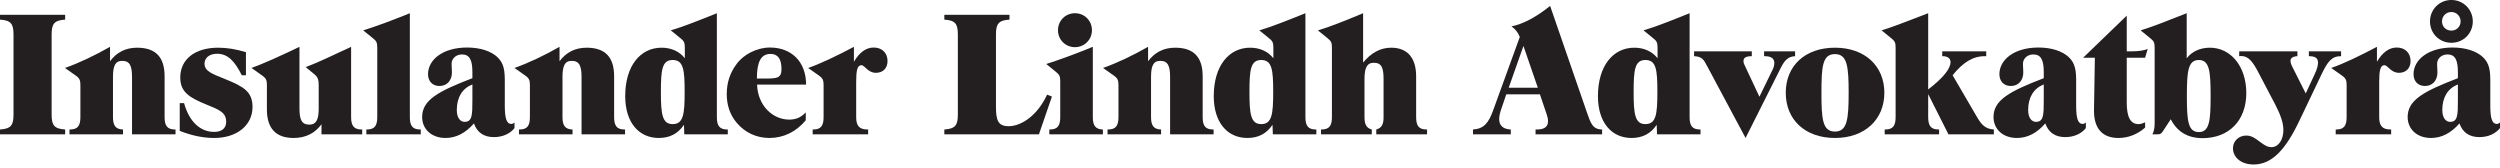 <svg width="462" height="31" viewBox="0 0 462 31" fill="none" xmlns="http://www.w3.org/2000/svg">
<g clip-path="url(#clip0_1_142)">
<path d="M12.04 3.626C10.022 3.754 9.542 4.395 9.542 6.38V21.174C9.542 23.159 10.022 23.8 12.04 23.928V24.825H0V23.928C2.017 23.8 2.498 23.159 2.498 21.174V6.38C2.498 4.395 2.017 3.754 0 3.626V2.73H12.04V3.626Z" fill="#231F20"/>
<path d="M22.734 23.928V24.825H12.839V23.928H12.935C14.345 23.928 14.857 23.256 14.857 21.655V15.762C14.857 14.898 14.761 14.482 13.96 13.937L12.007 12.56C14.697 11.6 17.451 10.287 20.333 8.654V11.311C21.581 9.646 23.246 8.814 25.328 8.814C28.754 8.814 30.419 10.543 30.419 14.098V21.655C30.419 23.256 30.932 23.928 32.341 23.928H32.437V24.825H24.399V14.258C24.399 12.208 24.015 11.247 22.574 11.247C21.261 11.247 20.877 12.24 20.877 14.258V21.655C20.877 23.223 21.389 23.896 22.734 23.928" fill="#231F20"/>
<path d="M33.217 19.061H34.017C34.978 22.519 37.028 24.376 39.589 24.376C40.998 24.376 41.798 23.672 41.798 22.519C41.798 20.758 40.486 20.278 38.212 19.349C34.978 18.036 33.312 17.011 33.312 14.321C33.312 11.023 35.938 8.814 40.326 8.814C41.895 8.814 43.592 9.07 45.449 9.646V13.905H44.681C43.336 11.215 42.055 9.934 40.101 9.934C38.693 9.934 37.796 10.703 37.796 11.76C37.796 13.169 39.205 13.649 41.671 14.642C44.969 15.987 46.666 16.915 46.666 19.765C46.666 23.128 43.816 25.497 39.589 25.497C37.508 25.497 35.394 25.049 33.217 24.184V19.061Z" fill="#231F20"/>
<path d="M58.192 13.809L56.495 12.4C58.641 11.6 61.395 10.287 64.885 8.654V21.655C64.885 23.256 65.429 23.928 66.838 23.928H66.934V24.825H59.409V22.967C58.192 24.632 56.463 25.497 54.254 25.497C50.987 25.497 49.322 23.736 49.322 20.213V15.762C49.322 14.898 49.226 14.482 48.425 13.937L46.473 12.56C49.002 11.632 51.916 10.287 55.342 8.654V20.021C55.342 22.071 55.726 23.031 57.168 23.031C58.481 23.031 58.897 22.039 58.897 20.021V15.762C58.897 14.866 58.769 14.29 58.192 13.809" fill="#231F20"/>
<path d="M68.822 6.988L67.124 5.612C69.558 4.843 72.44 3.786 75.739 2.442V21.655C75.739 23.256 76.251 23.928 77.66 23.928H77.756V24.825H67.701V23.928H67.797C69.206 23.928 69.718 23.256 69.718 21.655V8.814C69.718 7.853 69.59 7.597 68.822 6.988" fill="#231F20"/>
<path d="M84.416 20.341C84.416 21.718 85.024 22.519 85.857 22.519C87.266 22.519 87.298 21.238 87.298 18.58V15.602C85.441 16.339 84.416 17.972 84.416 20.341ZM82.335 25.497C79.741 25.497 78.012 23.864 78.012 21.622C78.012 18.452 81.054 16.851 87.298 14.45V13.329C87.298 11.087 86.785 10.062 85.377 10.062C84.256 10.062 83.455 10.831 83.455 11.792C83.455 12.464 83.519 13.009 83.519 13.361C83.519 14.93 82.559 15.89 81.214 15.89C79.933 15.89 79.1 15.026 79.1 13.713C79.1 11.023 81.854 8.782 86.305 8.782C88.771 8.782 90.724 9.454 91.909 10.543C93.158 11.728 93.286 13.105 93.286 15.026V19.477C93.286 21.782 93.574 22.903 94.503 22.903C94.695 22.903 94.887 22.807 95.079 22.647V23.672C94.247 24.729 92.87 25.337 91.269 25.337C89.411 25.337 88.163 24.472 87.586 22.807C86.017 24.6 84.288 25.497 82.335 25.497" fill="#231F20"/>
<path d="M105.805 23.928V24.825H95.91V23.928H96.006C97.415 23.928 97.927 23.256 97.927 21.655V15.762C97.927 14.898 97.831 14.482 97.031 13.937L95.078 12.56C97.767 11.6 100.521 10.287 103.403 8.654V11.311C104.652 9.646 106.317 8.814 108.398 8.814C111.825 8.814 113.49 10.543 113.49 14.098V21.655C113.49 23.256 114.002 23.928 115.411 23.928H115.507V24.825H107.47V14.258C107.47 12.208 107.086 11.247 105.645 11.247C104.332 11.247 103.948 12.24 103.948 14.258V21.655C103.948 23.223 104.46 23.896 105.805 23.928" fill="#231F20"/>
<path d="M126.522 17.011C126.522 12.945 126.329 11.087 124.312 11.087C122.327 11.087 122.135 12.945 122.135 17.011C122.135 21.046 122.359 22.936 124.312 22.936C126.298 22.936 126.522 21.078 126.522 17.011ZM125.657 6.988L123.96 5.612C126.233 4.939 129.051 3.818 132.477 2.442V21.655C132.477 23.256 132.99 23.928 134.399 23.928H134.495V24.825H126.458L126.393 23.063C125.305 24.697 123.768 25.497 121.751 25.497C118.068 25.497 115.538 22.647 115.538 17.78C115.538 12.176 118.324 8.814 122.263 8.814C124.024 8.814 125.561 9.486 126.554 10.767V8.814C126.554 7.853 126.426 7.597 125.657 6.988Z" fill="#231F20"/>
<path d="M141.314 14.513C143.556 14.513 144.42 14.482 144.42 12.752C144.42 10.895 143.748 9.966 142.403 9.966C140.61 9.966 139.874 11.44 139.874 14.513H141.314ZM142.179 25.497C139.809 25.497 137.664 24.505 136.159 22.711C134.91 21.238 134.302 19.445 134.302 17.395C134.302 15.314 134.878 13.489 136.127 11.824C137.44 10.031 139.906 8.782 142.275 8.782C146.278 8.782 148.967 11.408 148.967 15.634H139.906C140.034 19.477 142.755 22.103 145.862 22.103C147.078 22.103 148.071 21.687 148.903 20.758V22.231C147.11 24.376 144.773 25.497 142.179 25.497" fill="#231F20"/>
<path d="M161.455 8.782C162.992 8.782 164.017 9.774 164.017 11.28C164.017 12.592 163.184 13.457 161.871 13.457C160.366 13.457 159.822 12.048 159.181 12.048C158.413 12.048 158.221 13.072 158.221 15.186V21.655C158.221 23.256 158.797 23.928 160.334 23.928H160.43V24.825H150.183V23.928H150.279C151.688 23.928 152.2 23.256 152.2 21.655V15.762C152.2 14.898 152.104 14.482 151.304 13.937L149.351 12.56C151.656 11.76 154.442 10.415 157.804 8.654V11.408C158.829 9.679 160.046 8.782 161.455 8.782" fill="#231F20"/>
<path d="M174.512 3.626V2.73H186.552V3.626C184.535 3.754 184.055 4.395 184.055 6.38V19.669C184.055 22.199 184.407 23.32 186.392 23.32C188.794 23.32 191.74 21.302 193.501 17.491L194.397 17.844L191.996 24.825H174.512V23.928C176.53 23.8 177.01 23.159 177.01 21.174V6.38C177.01 4.395 176.53 3.754 174.512 3.626" fill="#231F20"/>
<path d="M198.655 2.442C200.417 2.442 201.793 3.818 201.793 5.58C201.793 7.341 200.385 8.718 198.655 8.718C196.894 8.718 195.517 7.341 195.517 5.58C195.517 3.818 196.894 2.442 198.655 2.442ZM195.037 13.201L193.34 11.824C195.773 11.055 198.655 9.999 201.953 8.654V21.655C201.953 23.223 202.466 23.896 203.811 23.928V24.825H193.916V23.928H194.012C195.421 23.928 195.933 23.256 195.933 21.655V15.026C195.933 14.065 195.805 13.809 195.037 13.201Z" fill="#231F20"/>
<path d="M214.569 23.928V24.825H204.675V23.928H204.771C206.18 23.928 206.692 23.256 206.692 21.655V15.762C206.692 14.898 206.596 14.482 205.795 13.937L203.842 12.56C206.532 11.6 209.285 10.287 212.168 8.654V11.311C213.416 9.646 215.082 8.814 217.163 8.814C220.589 8.814 222.254 10.543 222.254 14.098V21.655C222.254 23.256 222.767 23.928 224.176 23.928H224.272V24.825H216.234V14.258C216.234 12.208 215.85 11.247 214.409 11.247C213.096 11.247 212.712 12.24 212.712 14.258V21.655C212.712 23.223 213.224 23.896 214.569 23.928" fill="#231F20"/>
<path d="M235.286 17.011C235.286 12.945 235.094 11.087 233.077 11.087C231.091 11.087 230.899 12.945 230.899 17.011C230.899 21.046 231.123 22.936 233.077 22.936C235.062 22.936 235.286 21.078 235.286 17.011ZM234.421 6.988L232.724 5.612C234.998 4.939 237.816 3.818 241.242 2.442V21.655C241.242 23.256 241.754 23.928 243.163 23.928H243.259V24.825H235.222L235.158 23.063C234.069 24.697 232.532 25.497 230.514 25.497C226.832 25.497 224.302 22.647 224.302 17.78C224.302 12.176 227.088 8.814 231.027 8.814C232.788 8.814 234.325 9.486 235.318 10.767V8.814C235.318 7.853 235.19 7.597 234.421 6.988Z" fill="#231F20"/>
<path d="M253.889 11.6C252.576 11.6 252.16 12.592 252.16 14.61V21.655C252.16 22.967 252.512 23.672 253.505 23.928V24.825H244.123V23.928H244.219C245.627 23.928 246.14 23.256 246.14 21.655V8.814C246.14 7.853 246.012 7.597 245.243 6.988L243.546 5.612C245.531 5.035 248.317 3.946 251.904 2.442V11.568C253.377 9.742 255.138 8.814 257.091 8.814C260.037 8.814 261.702 10.639 261.702 14.098V21.655C261.702 23.256 262.215 23.928 263.624 23.928H263.72V24.825H254.337V23.928C255.362 23.64 255.682 22.967 255.682 21.655V14.61C255.682 12.56 255.33 11.6 253.889 11.6Z" fill="#231F20"/>
<path d="M284.19 16.211L281.532 8.493L278.81 16.211H284.19ZM272.213 23.928C274.199 23.8 275.063 22.775 275.928 20.406L280.859 6.828C280.539 6.028 280.059 5.387 279.322 4.875C281.436 4.459 283.87 3.178 286.463 1.096L293.156 20.47C293.956 22.743 294.244 23.896 296.069 23.928V24.825H283.773V23.928H284.03C285.406 23.928 286.079 23.416 286.079 22.391C286.079 22.007 285.983 21.59 285.822 21.11L284.574 17.428H278.361L277.337 20.438C277.177 20.918 277.049 21.494 277.049 22.007C277.049 23.223 277.785 23.864 279.194 23.928V24.825H272.213V23.928Z" fill="#231F20"/>
<path d="M306.283 17.011C306.283 12.945 306.091 11.087 304.073 11.087C302.088 11.087 301.896 12.945 301.896 17.011C301.896 21.046 302.12 22.936 304.073 22.936C306.059 22.936 306.283 21.078 306.283 17.011ZM305.418 6.988L303.721 5.612C305.995 4.939 308.813 3.818 312.239 2.442V21.655C312.239 23.256 312.751 23.928 314.16 23.928H314.256V24.825H306.219L306.155 23.063C305.066 24.697 303.529 25.497 301.511 25.497C297.829 25.497 295.299 22.647 295.299 17.78C295.299 12.176 298.085 8.814 302.024 8.814C303.785 8.814 305.322 9.486 306.315 10.767V8.814C306.315 7.853 306.187 7.597 305.418 6.988Z" fill="#231F20"/>
<path d="M315.407 12.08C314.863 11.055 314.543 10.447 313.07 10.383V9.486H323.732V10.383C322.708 10.383 322.195 10.639 322.195 11.28C322.195 11.632 322.324 11.888 322.452 12.144L325.141 17.876L327.639 12.752C327.799 12.432 327.895 12.016 327.895 11.632C327.895 10.799 327.287 10.383 326.134 10.383C326.102 10.383 326.038 10.383 326.006 10.383V9.486H331.737V10.383C330.425 10.447 329.816 11.12 329.08 12.56L322.58 25.497L315.407 12.08Z" fill="#231F20"/>
<path d="M341.631 17.139C341.631 12.272 341.375 9.999 339.102 9.999C336.796 9.999 336.604 12.272 336.604 17.139C336.604 22.007 336.796 24.312 339.102 24.312C341.375 24.312 341.631 22.007 341.631 17.139ZM330.008 17.139C330.008 12.144 333.595 8.814 339.102 8.814C344.609 8.814 348.228 12.176 348.228 17.139C348.228 22.103 344.609 25.497 339.102 25.497C333.595 25.497 330.008 22.135 330.008 17.139Z" fill="#231F20"/>
<path d="M358.25 23.928H358.346V24.825H348.292V23.928H348.388C349.797 23.928 350.309 23.256 350.309 21.655V8.814C350.309 7.853 350.181 7.597 349.412 6.988L347.715 5.612C349.412 5.099 352.294 4.011 356.329 2.442V16.531C359.114 14.386 360.459 12.689 360.459 11.472C360.459 10.799 359.915 10.383 359.018 10.383C358.986 10.383 358.954 10.383 358.922 10.383V9.486H367.055V10.383C366.959 10.383 366.863 10.383 366.799 10.383C364.558 10.383 362.765 11.536 360.843 13.905L365.326 21.59C366.191 23.096 366.927 23.832 368.464 23.928V24.825H360.075L356.329 17.395V21.655C356.329 23.256 356.841 23.928 358.25 23.928" fill="#231F20"/>
<path d="M374.804 20.341C374.804 21.718 375.412 22.519 376.245 22.519C377.654 22.519 377.686 21.238 377.686 18.58V15.602C375.828 16.339 374.804 17.972 374.804 20.341ZM372.723 25.497C370.129 25.497 368.4 23.864 368.4 21.622C368.4 18.452 371.442 16.851 377.686 14.45V13.329C377.686 11.087 377.173 10.062 375.764 10.062C374.644 10.062 373.843 10.831 373.843 11.792C373.843 12.464 373.907 13.009 373.907 13.361C373.907 14.93 372.947 15.89 371.602 15.89C370.321 15.89 369.489 15.026 369.489 13.713C369.489 11.023 372.242 8.782 376.693 8.782C379.159 8.782 381.112 9.454 382.296 10.543C383.545 11.728 383.673 13.105 383.673 15.026V19.477C383.673 21.782 383.961 22.903 384.89 22.903C385.082 22.903 385.274 22.807 385.466 22.647V23.672C384.634 24.729 383.257 25.337 381.656 25.337C379.799 25.337 378.55 24.472 377.974 22.807C376.405 24.6 374.676 25.497 372.723 25.497" fill="#231F20"/>
<path d="M384.954 10.671L393.023 2.89V9.486H393.856C395.168 9.486 396.161 9.358 396.897 9.038L396.417 10.671H393.023V18.933C393.023 21.622 393.695 22.936 395.2 22.936C395.553 22.936 395.969 22.807 396.417 22.615V23.576C394.976 24.857 393.247 25.497 391.486 25.497C388.572 25.497 386.971 23.8 386.971 20.502V20.309L387.131 10.671H384.954Z" fill="#231F20"/>
<path d="M408.52 17.748C408.52 13.233 408.328 11.087 406.343 11.087C404.326 11.087 404.134 13.233 404.134 17.748C404.134 22.263 404.326 24.408 406.343 24.408C408.328 24.408 408.52 22.263 408.52 17.748ZM399.747 24.184C399.459 24.6 399.299 24.825 398.818 24.825H397.762C398.05 24.28 398.178 23.608 398.178 22.807V8.814C398.178 7.853 398.05 7.597 397.282 6.988L395.584 5.612C397.41 5.067 400.227 3.978 404.102 2.442V10.767C405.094 9.486 406.631 8.814 408.392 8.814C412.203 8.814 415.117 12.208 415.117 17.203C415.117 22.327 411.85 25.529 407.048 25.529C404.294 25.529 402.373 24.376 401.156 22.039L399.747 24.184Z" fill="#231F20"/>
<path d="M414.156 10.351C414.028 10.351 413.932 10.383 413.804 10.383V9.486H424.563V10.383C423.73 10.415 423.282 10.735 423.282 11.247C423.282 11.568 423.442 12.016 423.73 12.56L426.1 17.268L427.797 13.617C428.245 12.689 428.373 11.92 428.373 11.6C428.373 10.703 427.829 10.383 426.676 10.383V9.486H432.632V10.383C432.6 10.383 432.568 10.383 432.568 10.383C430.871 10.383 430.134 11.44 429.045 13.681L424.979 22.199C422.385 27.675 419.856 30.396 416.462 30.396C414.124 30.396 412.651 29.051 412.651 27.386C412.651 26.074 413.708 25.049 415.117 25.049C416.142 25.049 416.846 25.625 417.71 26.266C418.415 26.778 418.991 27.194 419.76 27.194C421.009 27.194 421.969 25.914 421.969 23.992C421.969 22.743 421.457 21.238 420.496 19.381L417.454 13.585C416.366 11.472 415.565 10.351 414.156 10.351" fill="#231F20"/>
<path d="M442.91 8.782C444.447 8.782 445.471 9.774 445.471 11.28C445.471 12.592 444.639 13.457 443.326 13.457C441.821 13.457 441.277 12.048 440.636 12.048C439.868 12.048 439.676 13.072 439.676 15.186V21.655C439.676 23.256 440.252 23.928 441.789 23.928H441.885V24.825H431.639V23.928H431.735C433.144 23.928 433.656 23.256 433.656 21.655V15.762C433.656 14.898 433.56 14.482 432.759 13.937L430.806 12.56C433.112 11.76 435.897 10.415 439.259 8.654V11.408C440.284 9.679 441.501 8.782 442.91 8.782Z" fill="#231F20"/>
<path d="M453.019 5.658C453.97 5.658 454.722 4.907 454.722 3.953C454.722 2.999 453.97 2.219 453.019 2.219C452.036 2.219 451.283 2.971 451.283 3.953C451.283 4.936 452.036 5.658 453.019 5.658ZM451.338 20.341C451.338 21.718 451.946 22.519 452.778 22.519C454.187 22.519 454.219 21.238 454.219 18.58V15.602C452.362 16.339 451.338 17.972 451.338 20.341V20.341ZM453.019 -0.002C455.238 -0.002 456.973 1.763 456.973 3.953C456.973 6.174 455.238 7.908 453.019 7.908C450.796 7.908 449.061 6.174 449.061 3.953C449.061 1.763 450.796 -0.002 453.019 -0.002ZM449.256 25.497C446.663 25.497 444.934 23.864 444.934 21.622C444.934 18.452 447.975 16.851 454.219 14.45V13.329C454.219 11.087 453.707 10.062 452.298 10.062C451.177 10.062 450.377 10.831 450.377 11.792C450.377 12.464 450.441 13.009 450.441 13.361C450.441 14.93 449.48 15.89 448.136 15.89C446.855 15.89 446.022 15.026 446.022 13.713C446.022 11.023 448.776 8.782 453.227 8.782C455.692 8.782 457.645 9.454 458.83 10.543C460.079 11.728 460.207 13.105 460.207 15.026V19.477C460.207 21.782 460.495 22.903 461.424 22.903C461.616 22.903 461.808 22.807 462 22.647V23.672C461.168 24.729 459.791 25.337 458.19 25.337C456.333 25.337 455.084 24.472 454.507 22.807C452.939 24.6 451.209 25.497 449.256 25.497" fill="#231F20"/>
</g>
<defs>
<clipPath id="clip0_1_142">
<rect width="462" height="30.396" fill="white"/>
</clipPath>
</defs>
</svg>
